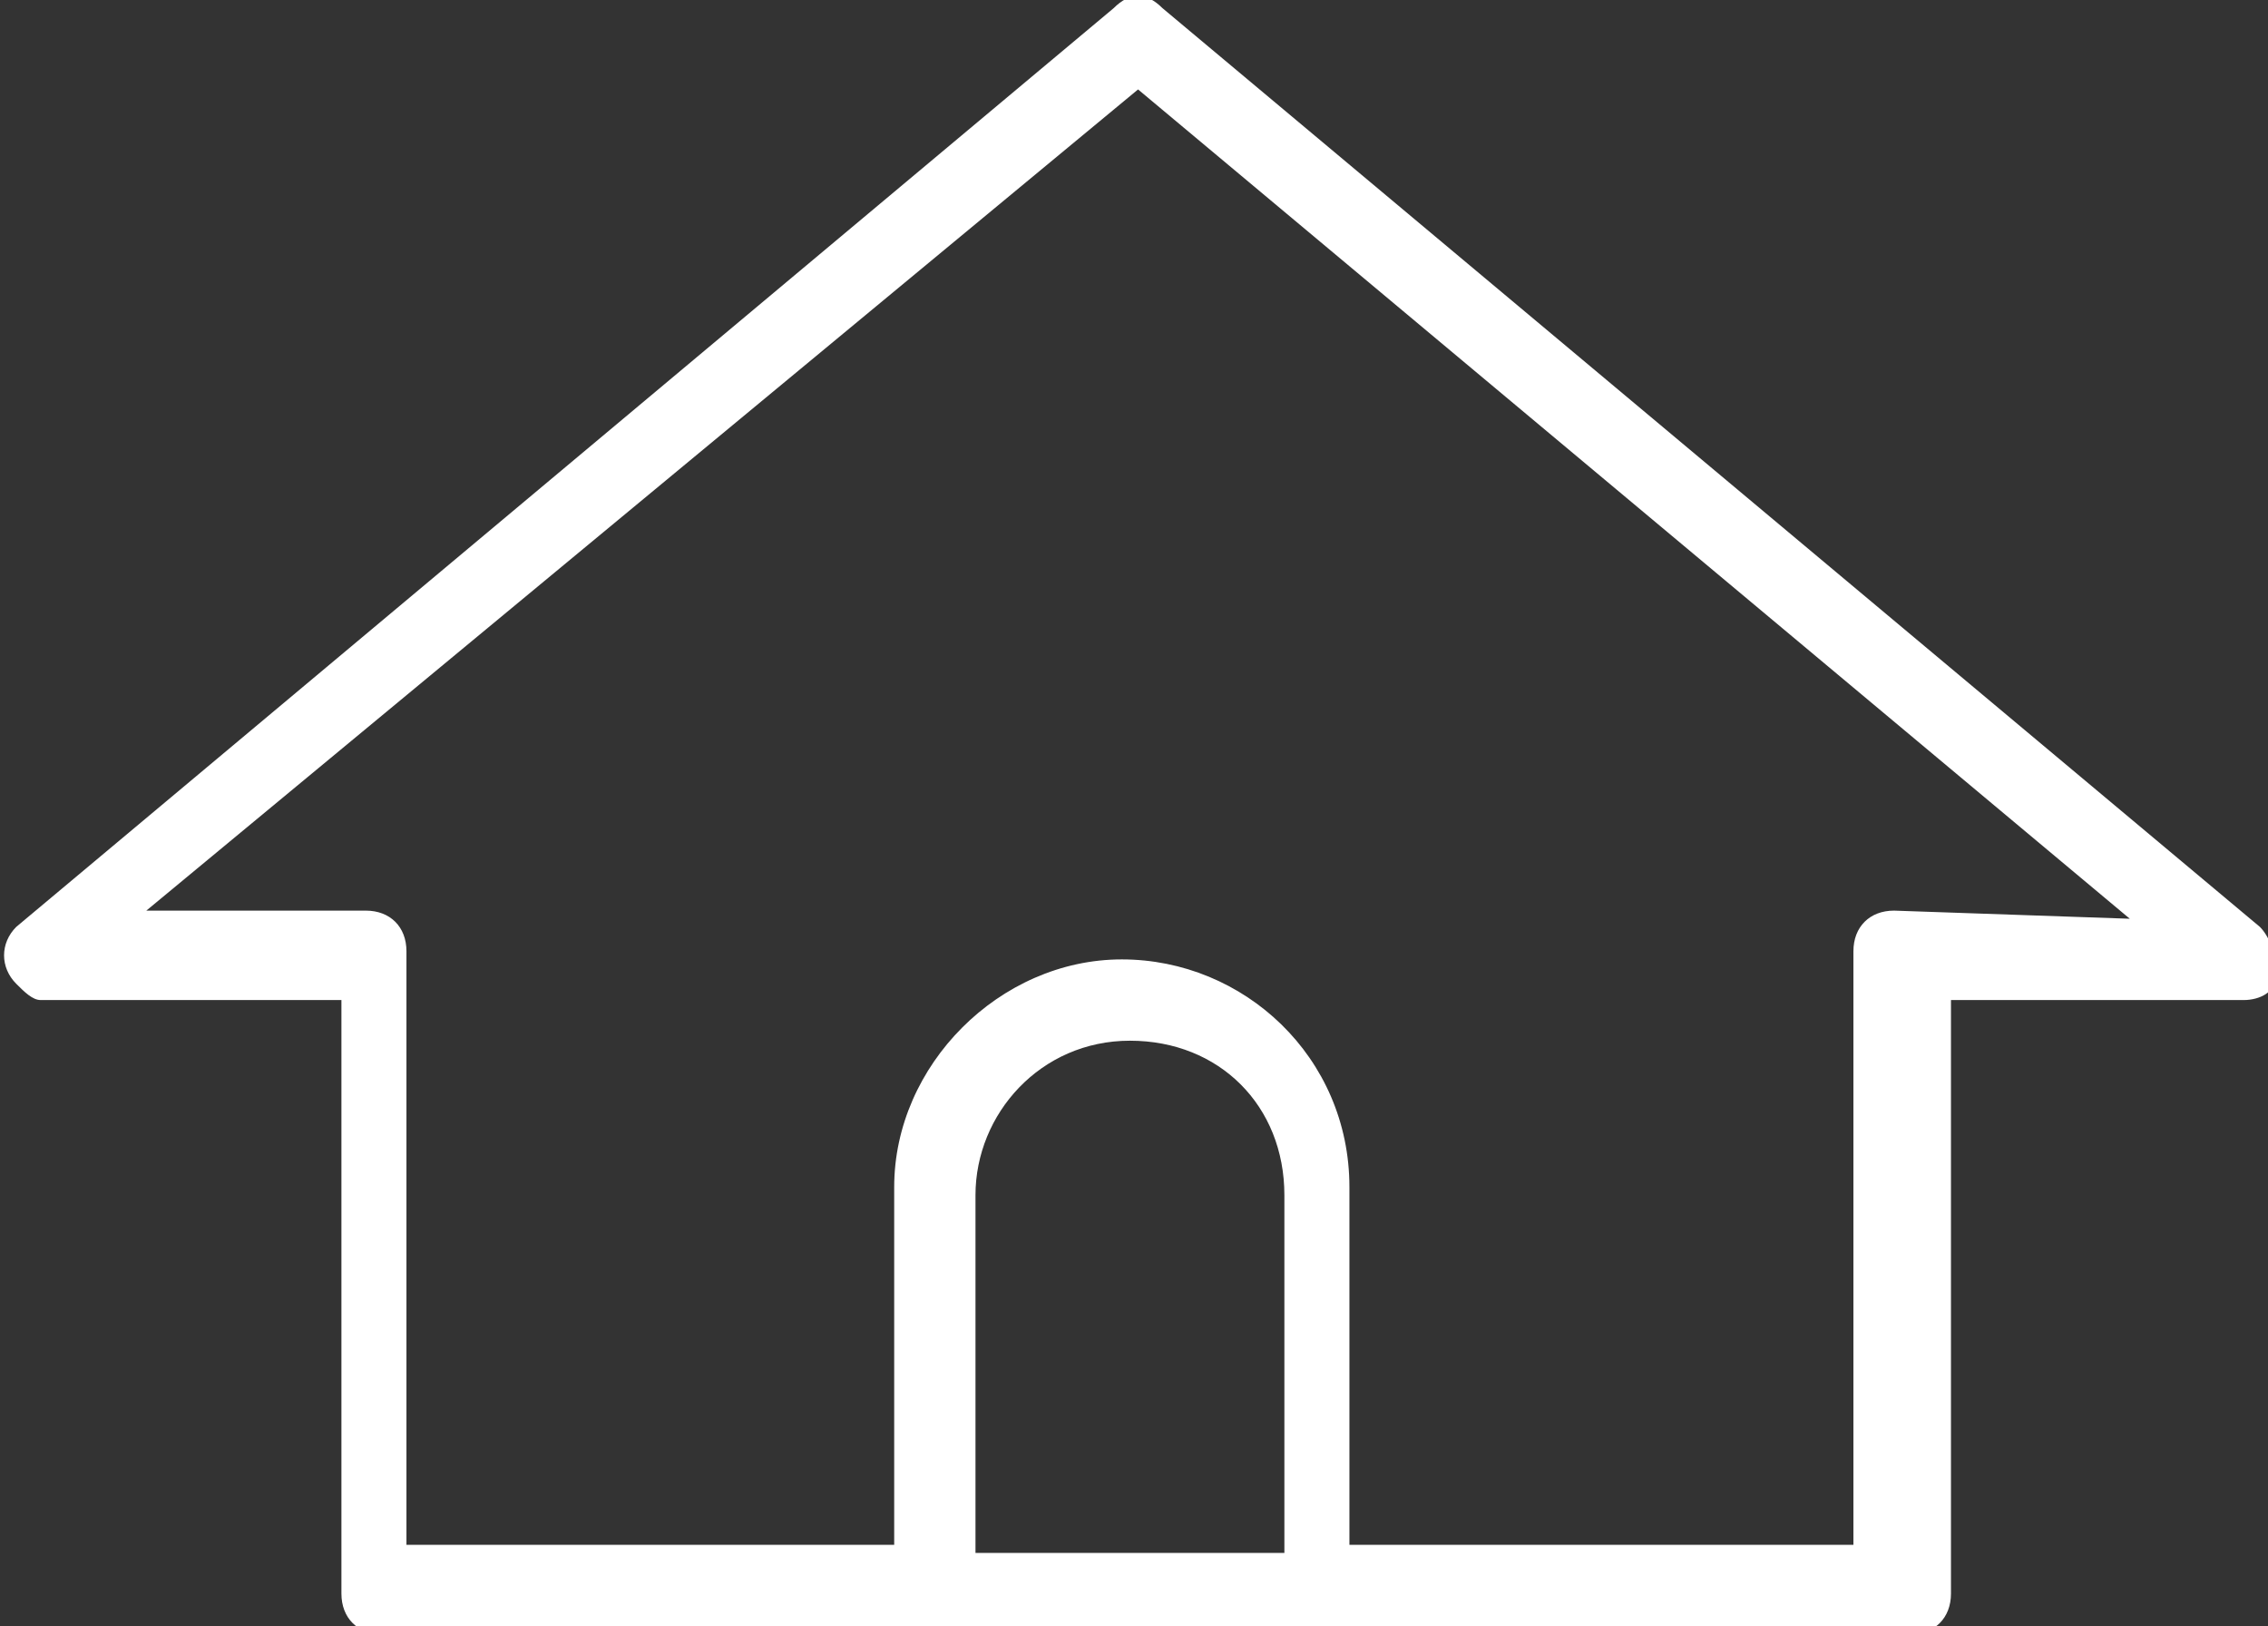<?xml version="1.0" encoding="utf-8"?>
<!-- Generator: Adobe Illustrator 27.4.0, SVG Export Plug-In . SVG Version: 6.00 Build 0)  -->
<svg version="1.1" id="_レイヤー_2" xmlns="http://www.w3.org/2000/svg" xmlns:xlink="http://www.w3.org/1999/xlink" x="0px"
	 y="0px" viewBox="0 0 27.9 20" style="enable-background:new 0 0 27.9 20;" xml:space="preserve">
<rect x="0" y="0" width="27.9" height="20" fill="#333333" stroke="none"/>
<style type="text/css">
	.st0{fill:#FFFFFF;}
</style>
<g id="_レイヤー_2-2">
	<g id="_レイヤー_2-3">
		<g id="_1100px">
			<path class="st0" d="M27.8,11.4L14.3,0.1c-0.2-0.2-0.4-0.2-0.6,0L0.2,11.4c-0.2,0.2-0.2,0.5,0,0.7c0.1,0.1,0.2,0.2,0.3,0.2h3.7
				v7.3c0,0.3,0.2,0.5,0.5,0.5h18.8c0.3,0,0.5-0.2,0.5-0.5v-7.3h3.6c0.2,0,0.4-0.1,0.4-0.3C28,11.7,27.9,11.5,27.8,11.4L27.8,11.4z
				 M15.8,19.1H12v-4.4c0-1,0.8-1.9,1.9-1.9s1.9,0.8,1.9,1.9L15.8,19.1L15.8,19.1z M23.3,11.2c-0.3,0-0.5,0.2-0.5,0.5v7.3h-6.2v-4.4
				c0-1.6-1.3-2.8-2.8-2.8s-2.8,1.3-2.8,2.8v4.4h-6v-7.3c0-0.3-0.2-0.5-0.5-0.5H1.8L14,1.1l12.2,10.2L23.3,11.2L23.3,11.2z"/>
		</g>
	</g>
</g>
</svg>
